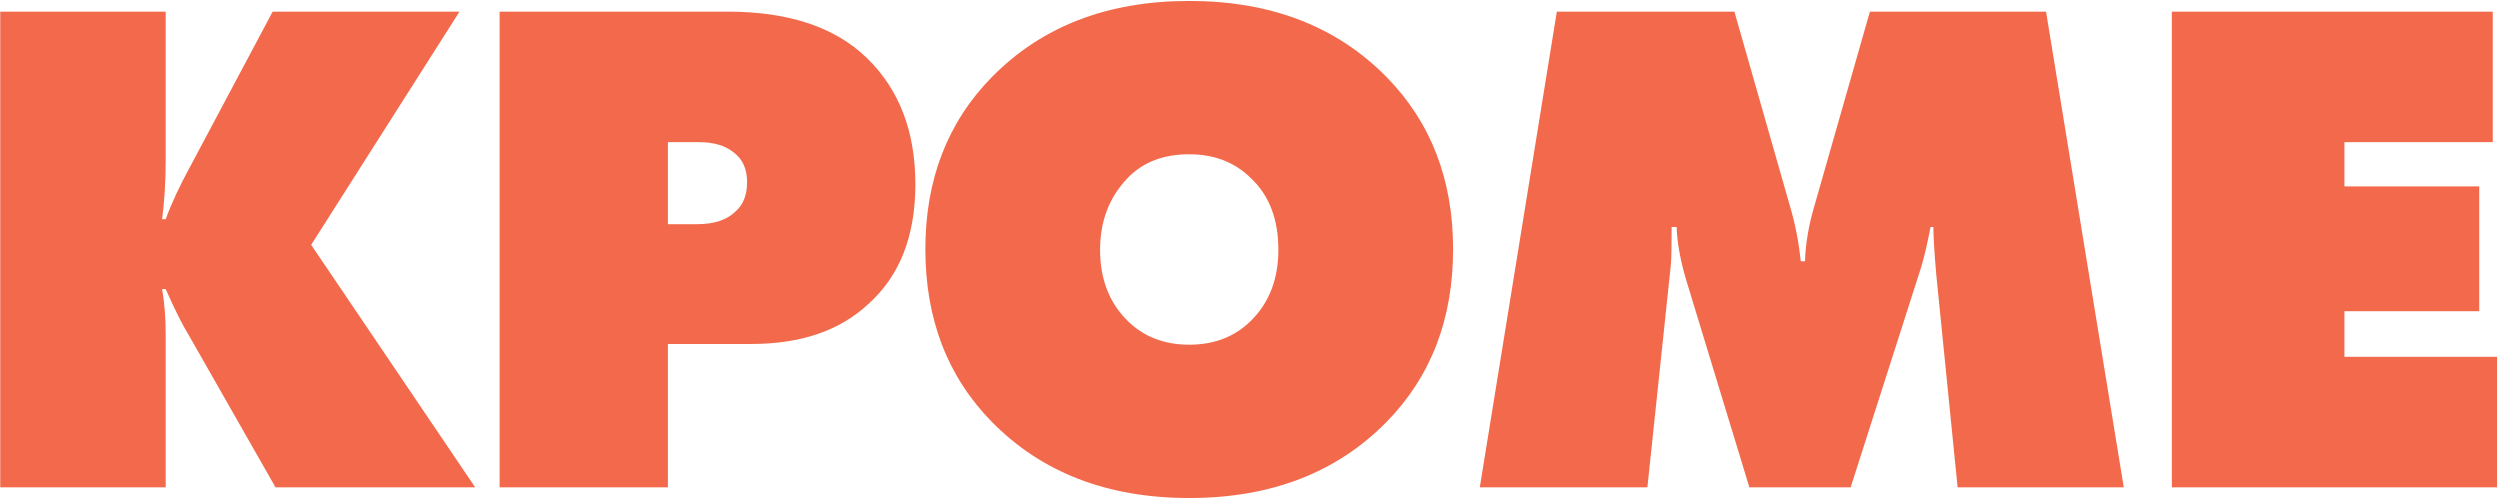 <?xml version="1.0" encoding="UTF-8"?> <svg xmlns="http://www.w3.org/2000/svg" width="631" height="126" viewBox="0 0 631 126" fill="none"> <path d="M41.82 123H0.06L0.06 2.94L41.82 2.94V40.2C41.82 45.72 41.52 50.76 40.92 55.32H41.82C43.26 51.36 45.36 46.86 48.12 41.82L68.82 2.94L115.98 2.94L78.54 61.8L119.94 123H69.54L47.58 84.48C46.02 81.96 44.1 78.12 41.82 72.96H40.92C41.52 76.44 41.82 80.22 41.82 84.3L41.82 123ZM168.582 123H126.102V2.94L183.702 2.94C199.062 2.94 210.762 6.84 218.802 14.64C226.962 22.56 231.042 33.18 231.042 46.5C231.042 59.58 227.082 69.66 219.162 76.74C211.962 83.46 202.122 86.82 189.642 86.82H168.582V123ZM168.582 35.88V56.58H175.962C180.282 56.58 183.522 55.5 185.682 53.34C187.602 51.66 188.562 49.2 188.562 45.96C188.562 42.72 187.482 40.26 185.322 38.58C183.162 36.78 180.222 35.88 176.502 35.88H168.582ZM366.761 62.88C366.761 80.52 361.181 95.04 350.021 106.44C337.421 119.28 320.801 125.7 300.161 125.7C279.521 125.7 262.901 119.28 250.301 106.44C239.141 95.04 233.561 80.52 233.561 62.88C233.561 45.36 239.141 30.9 250.301 19.5C262.901 6.66 279.521 0.24 300.161 0.24C320.801 0.24 337.421 6.66 350.021 19.5C361.181 30.9 366.761 45.36 366.761 62.88ZM300.161 38.94C293.561 38.94 288.341 40.98 284.501 45.06C279.941 49.86 277.661 55.86 277.661 63.06C277.661 70.38 279.941 76.32 284.501 80.88C288.581 84.96 293.801 87 300.161 87C306.521 87 311.741 84.96 315.821 80.88C320.381 76.32 322.661 70.38 322.661 63.06C322.661 55.38 320.381 49.38 315.821 45.06C311.741 40.98 306.521 38.94 300.161 38.94ZM415.802 123H373.502L392.942 2.94L437.762 2.94L451.802 52.08C453.122 56.52 454.022 61.14 454.502 65.94H455.582C455.702 61.62 456.482 57 457.922 52.08L471.962 2.94H516.422L536.042 123L494.102 123L488.702 69.18C488.222 63.66 487.982 59.7 487.982 57.3H487.262C486.542 61.14 485.762 64.5 484.922 67.38L467.102 123H441.542L425.522 70.44C424.082 65.52 423.302 61.14 423.182 57.3H421.922C421.922 61.98 421.862 65.1 421.742 66.66L415.802 123ZM630.254 123H548.174V2.94L629.174 2.94V35.88L591.734 35.88V47.04H625.754V78.54H591.734V90.06H630.254V123Z" fill="#F26A4B"></path> </svg> 